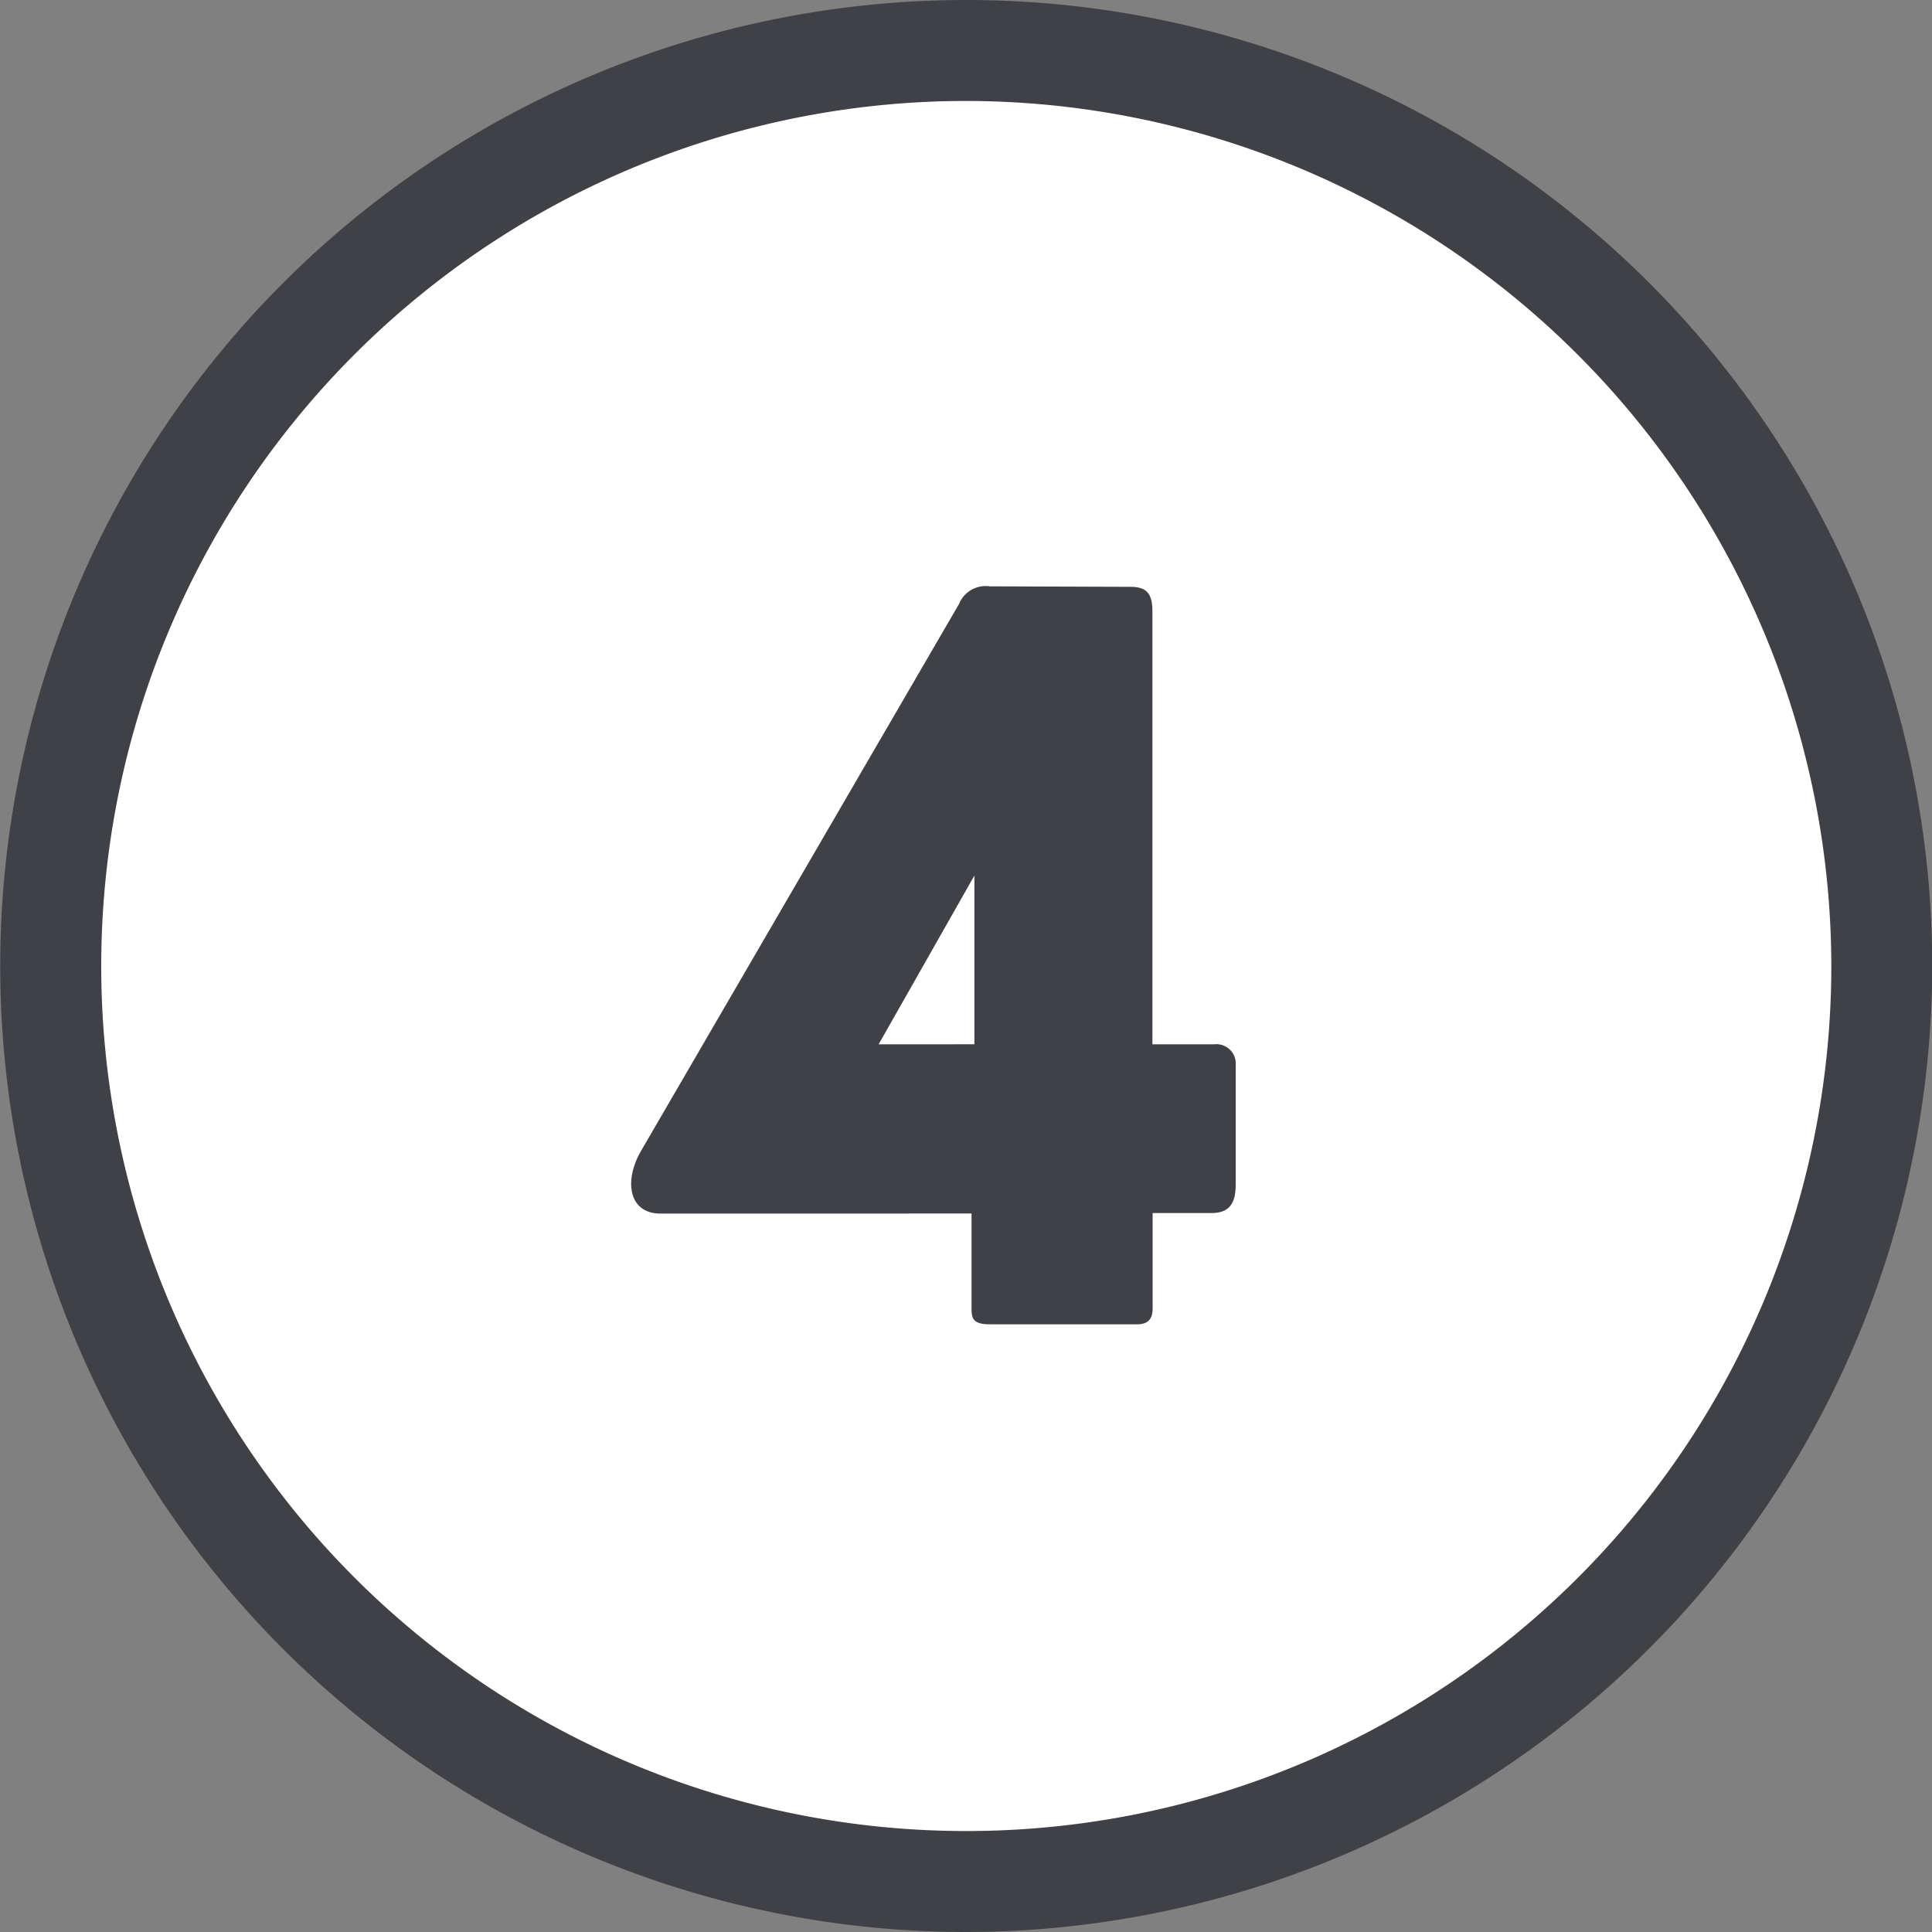 <?xml version="1.0" encoding="UTF-8"?><svg xmlns="http://www.w3.org/2000/svg" xmlns:xlink="http://www.w3.org/1999/xlink" width="35" height="35" viewBox="0 0 35 35">
  <rect x="0" y="0" width="35" height="35" fill="#808080" stroke="none"/>
  <defs>
    <style>
      .cls-1 {
        clip-path: url(#clip-cms_funktionsbekleidung_pflege_step_4);
      }

      .cls-2 {
        fill: #fff;
      }

      .cls-3 {
        fill: #3f4146;
      }
    </style>
    <clipPath id="clip-cms_funktionsbekleidung_pflege_step_4">
      <rect width="35" height="35"/>
    </clipPath>
  </defs>
  <g id="cms_funktionsbekleidung_pflege_step_4" class="cls-1">
    <g id="_4" data-name="4" transform="translate(-180.157 -338.38)">
      <circle id="Ellipse_122" data-name="Ellipse 122" class="cls-2" cx="16.5" cy="16.5" r="16.5" transform="translate(181.157 339.38)"/>
      <path id="Pfad_284" data-name="Pfad 284" class="cls-3" d="M197.3,373.38a17.5,17.5,0,1,1,17.5-17.5A17.521,17.521,0,0,1,197.3,373.38Zm0-33.171a15.671,15.671,0,1,0,15.672,15.671A15.689,15.689,0,0,0,197.3,340.209Z" transform="translate(0.361)"/>
      <path id="Pfad_841" data-name="Pfad 841" class="cls-3" d="M.6-2.016V-.328c0,.188,0,.319.328.319H3.6c.253,0,.281-.159.281-.3V-2.025H4.955c.431,0,.431-.347.431-.572V-4.706a.351.351,0,0,0-.394-.375H3.877v-7.847c0-.328-.113-.441-.4-.441l-2.55-.009a.52.52,0,0,0-.553.319l-5.756,9.9c-.319.544-.234,1.144.347,1.144ZM-1.083-5.081.652-8.138v3.056Z" transform="translate(197.157 362.38)"/>
    </g>
  </g>
</svg>
